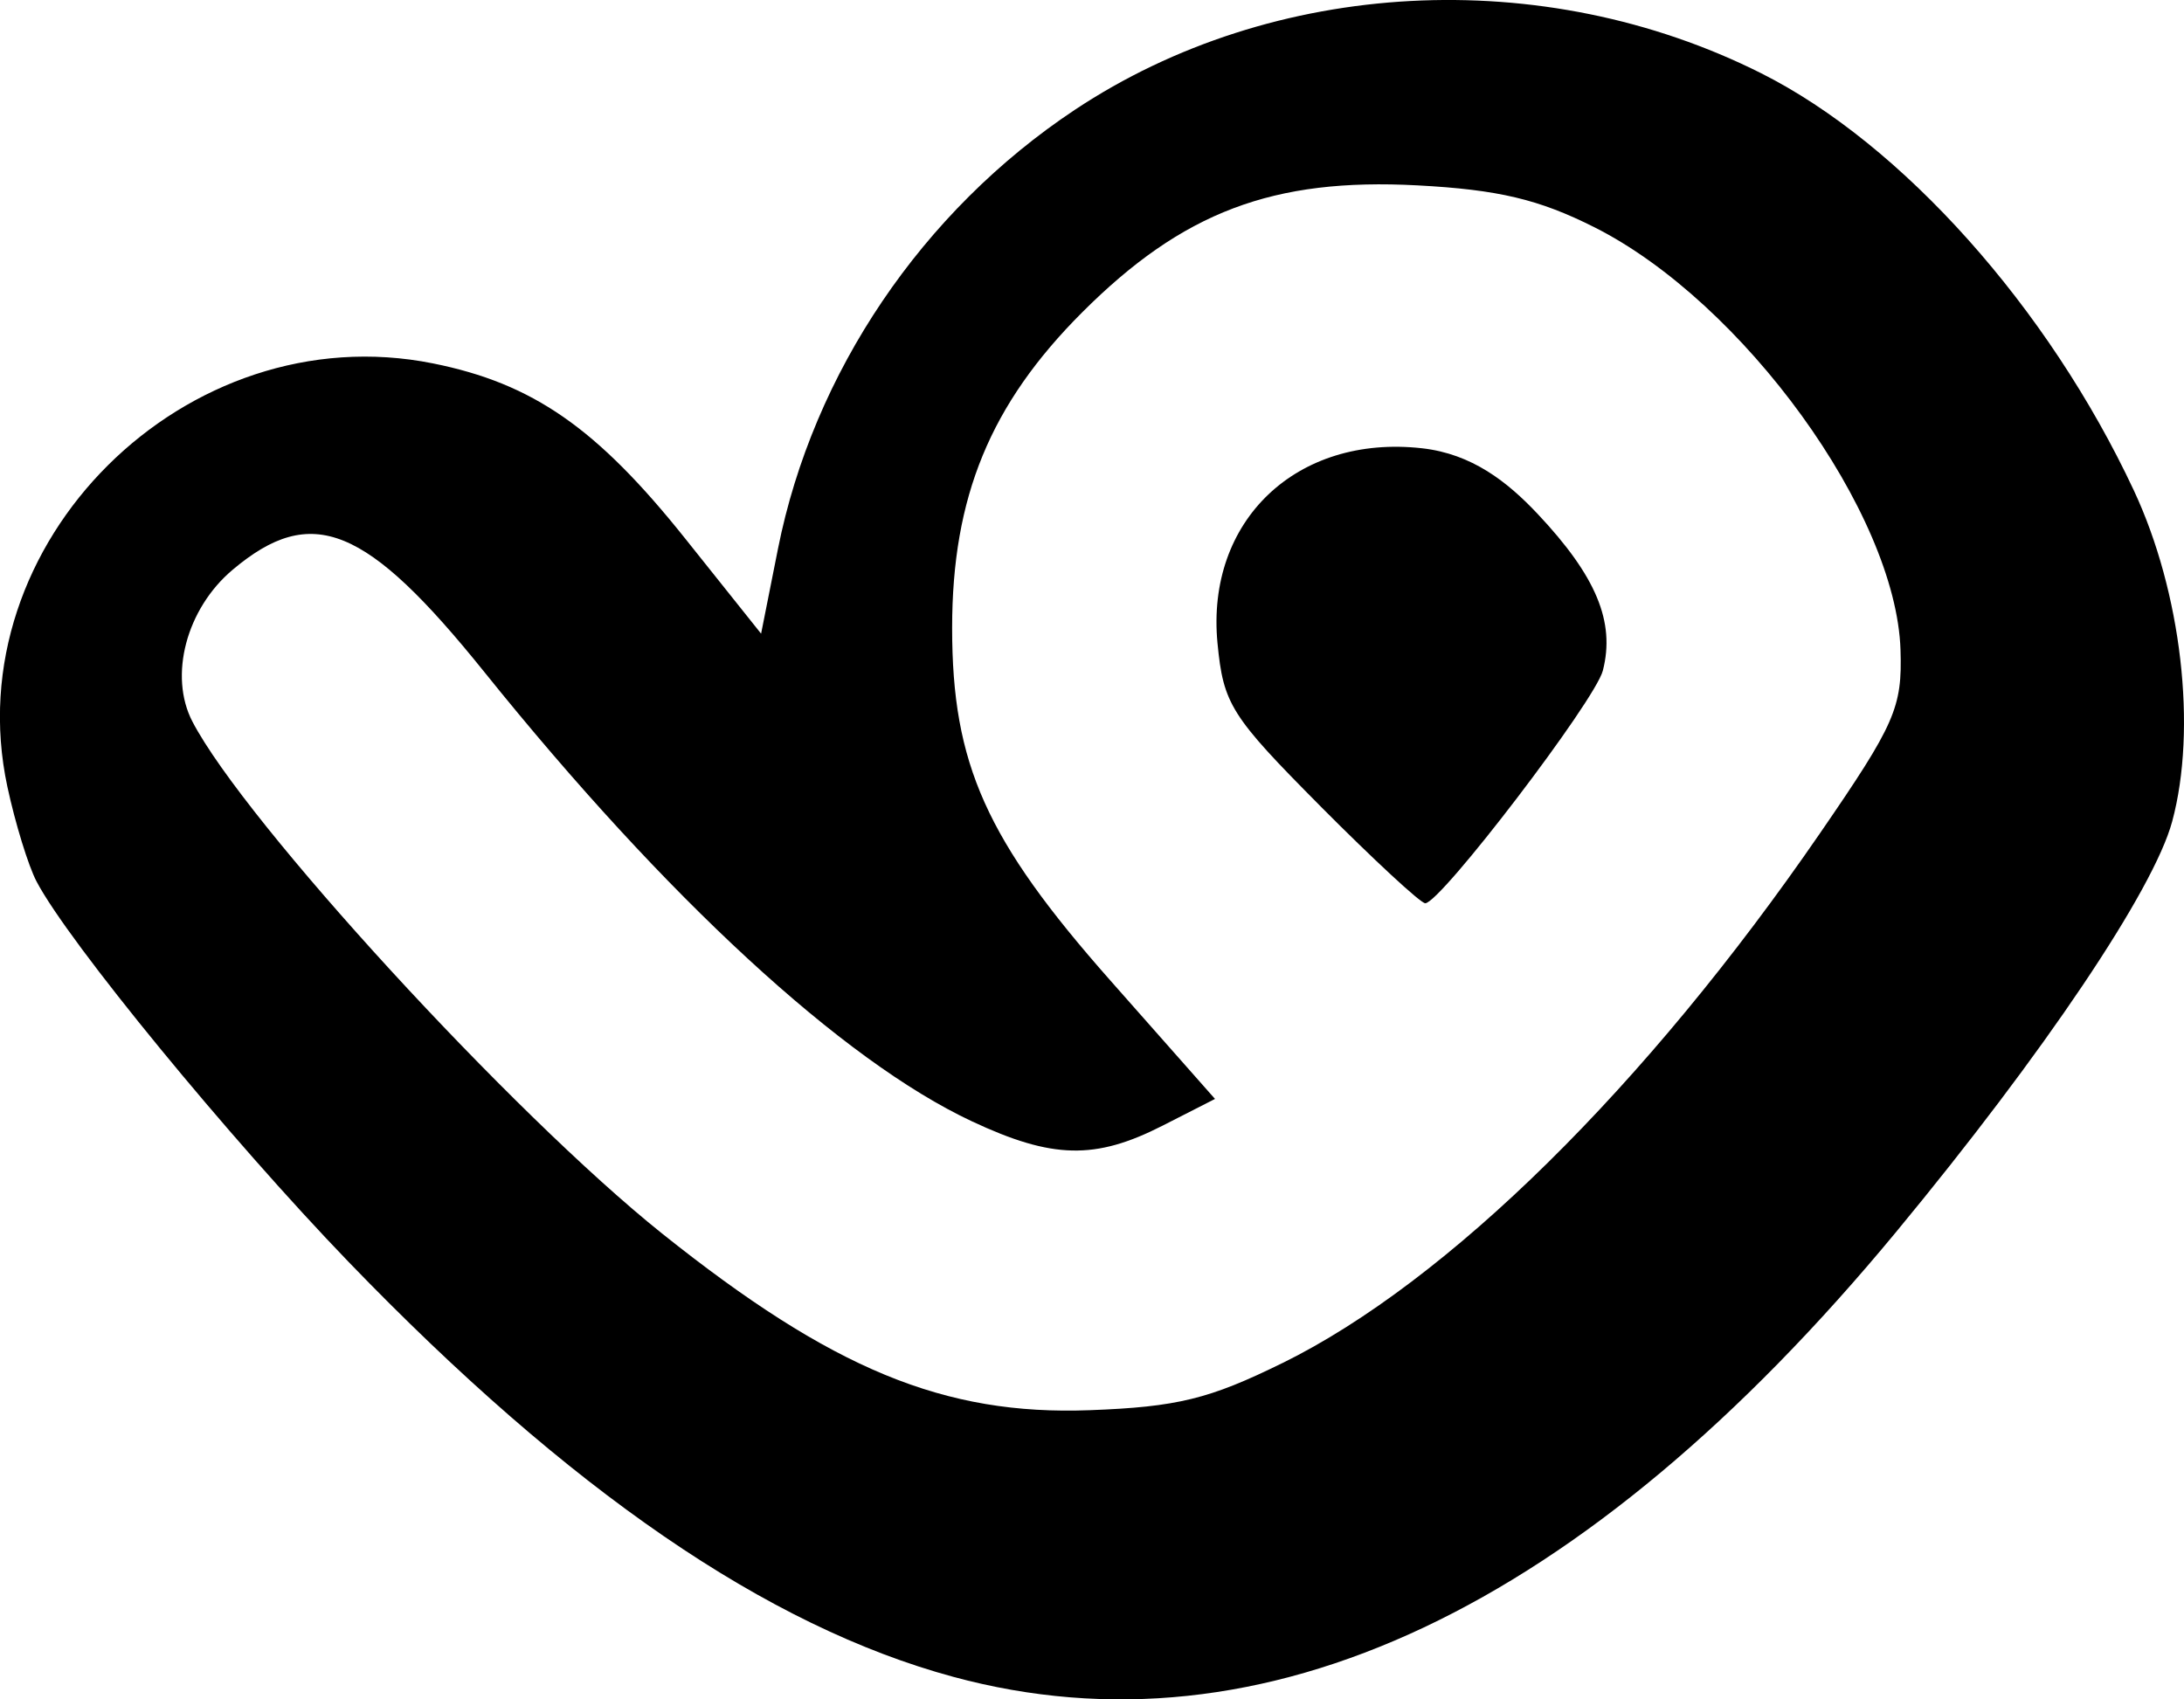 <?xml version="1.0" encoding="UTF-8" standalone="no"?>
<!-- Created with Inkscape (http://www.inkscape.org/) -->

<svg
   width="44.082mm"
   height="34.304mm"
   viewBox="0 0 44.082 34.304"
   version="1.1"
   id="svg1"
   xml:space="preserve"
   xmlns:inkscape="http://www.inkscape.org/namespaces/inkscape"
   xmlns:sodipodi="http://sodipodi.sourceforge.net/DTD/sodipodi-0.dtd"
   xmlns="http://www.w3.org/2000/svg"
   xmlns:svg="http://www.w3.org/2000/svg"><sodipodi:namedview
     id="namedview1"
     pagecolor="#ffffff"
     bordercolor="#000000"
     borderopacity="0.25"
     inkscape:showpageshadow="2"
     inkscape:pageopacity="0.0"
     inkscape:pagecheckerboard="0"
     inkscape:deskcolor="#d1d1d1"
     inkscape:document-units="mm" /><defs
     id="defs1" /><g
     inkscape:label="Layer 1"
     inkscape:groupmode="layer"
     id="layer1"
     transform="translate(-64.859,-84.936)"><path
       style="fill:#000000"
       d="m 84.102,118.785 c -3.758,-1.018 -7.748,-3.756 -12.203,-8.372 -2.41,-2.498 -5.665,-6.466 -6.303,-7.685 -0.166,-0.316 -0.43,-1.176 -0.588,-1.911 -1.054,-4.913 3.606,-9.546 8.592,-8.545 2.016,0.405 3.308,1.303 5.092,3.539 l 1.529,1.916 0.34,-1.71 c 0.708,-3.558 2.912,-6.818 5.992,-8.864 4.008,-2.661 9.446,-2.951 13.852,-0.739 2.846,1.429 5.797,4.732 7.523,8.42 0.962,2.056 1.281,4.811 0.774,6.686 -0.375,1.386 -2.587,4.675 -5.574,8.287 -6.301,7.618 -12.772,10.672 -19.026,8.978 z m 6.642,-6.334 c 3.341,-1.647 7.338,-5.587 10.852,-10.698 1.517,-2.206 1.66,-2.533 1.623,-3.699 -0.088,-2.755 -3.175,-7.018 -6.177,-8.53 -1.123,-0.565 -1.939,-0.759 -3.572,-0.846 -2.917,-0.155 -4.739,0.535 -6.768,2.563 -1.855,1.855 -2.625,3.724 -2.625,6.371 0,2.751 0.685,4.278 3.195,7.118 l 2.111,2.389 -1.055,0.538 c -1.363,0.695 -2.227,0.676 -3.854,-0.087 -2.606,-1.222 -6.166,-4.502 -9.839,-9.069 -2.383,-2.962 -3.483,-3.409 -5.08,-2.064 -0.935,0.787 -1.293,2.14 -0.812,3.065 1.055,2.028 6.466,7.926 9.48,10.334 3.432,2.742 5.693,3.676 8.633,3.566 1.764,-0.066 2.412,-0.225 3.888,-0.952 z m 0.765,-11.243 c -1.809,-1.821 -1.957,-2.056 -2.076,-3.29 -0.237,-2.471 1.598,-4.218 4.13,-3.933 1.004,0.113 1.718,0.673 2.332,1.325 1.181,1.255 1.569,2.179 1.316,3.163 -0.156,0.608 -3.277,4.696 -3.585,4.696 -0.093,0 -1.046,-0.883 -2.118,-1.961 z"
       id="path1"
       sodipodi:nodetypes="sssssscssssssscssssssscscsssssccsssssss"
       inkscape:export-filename="vgen.svg"
       inkscape:export-xdpi="96"
       inkscape:export-ydpi="96" /></g></svg>
